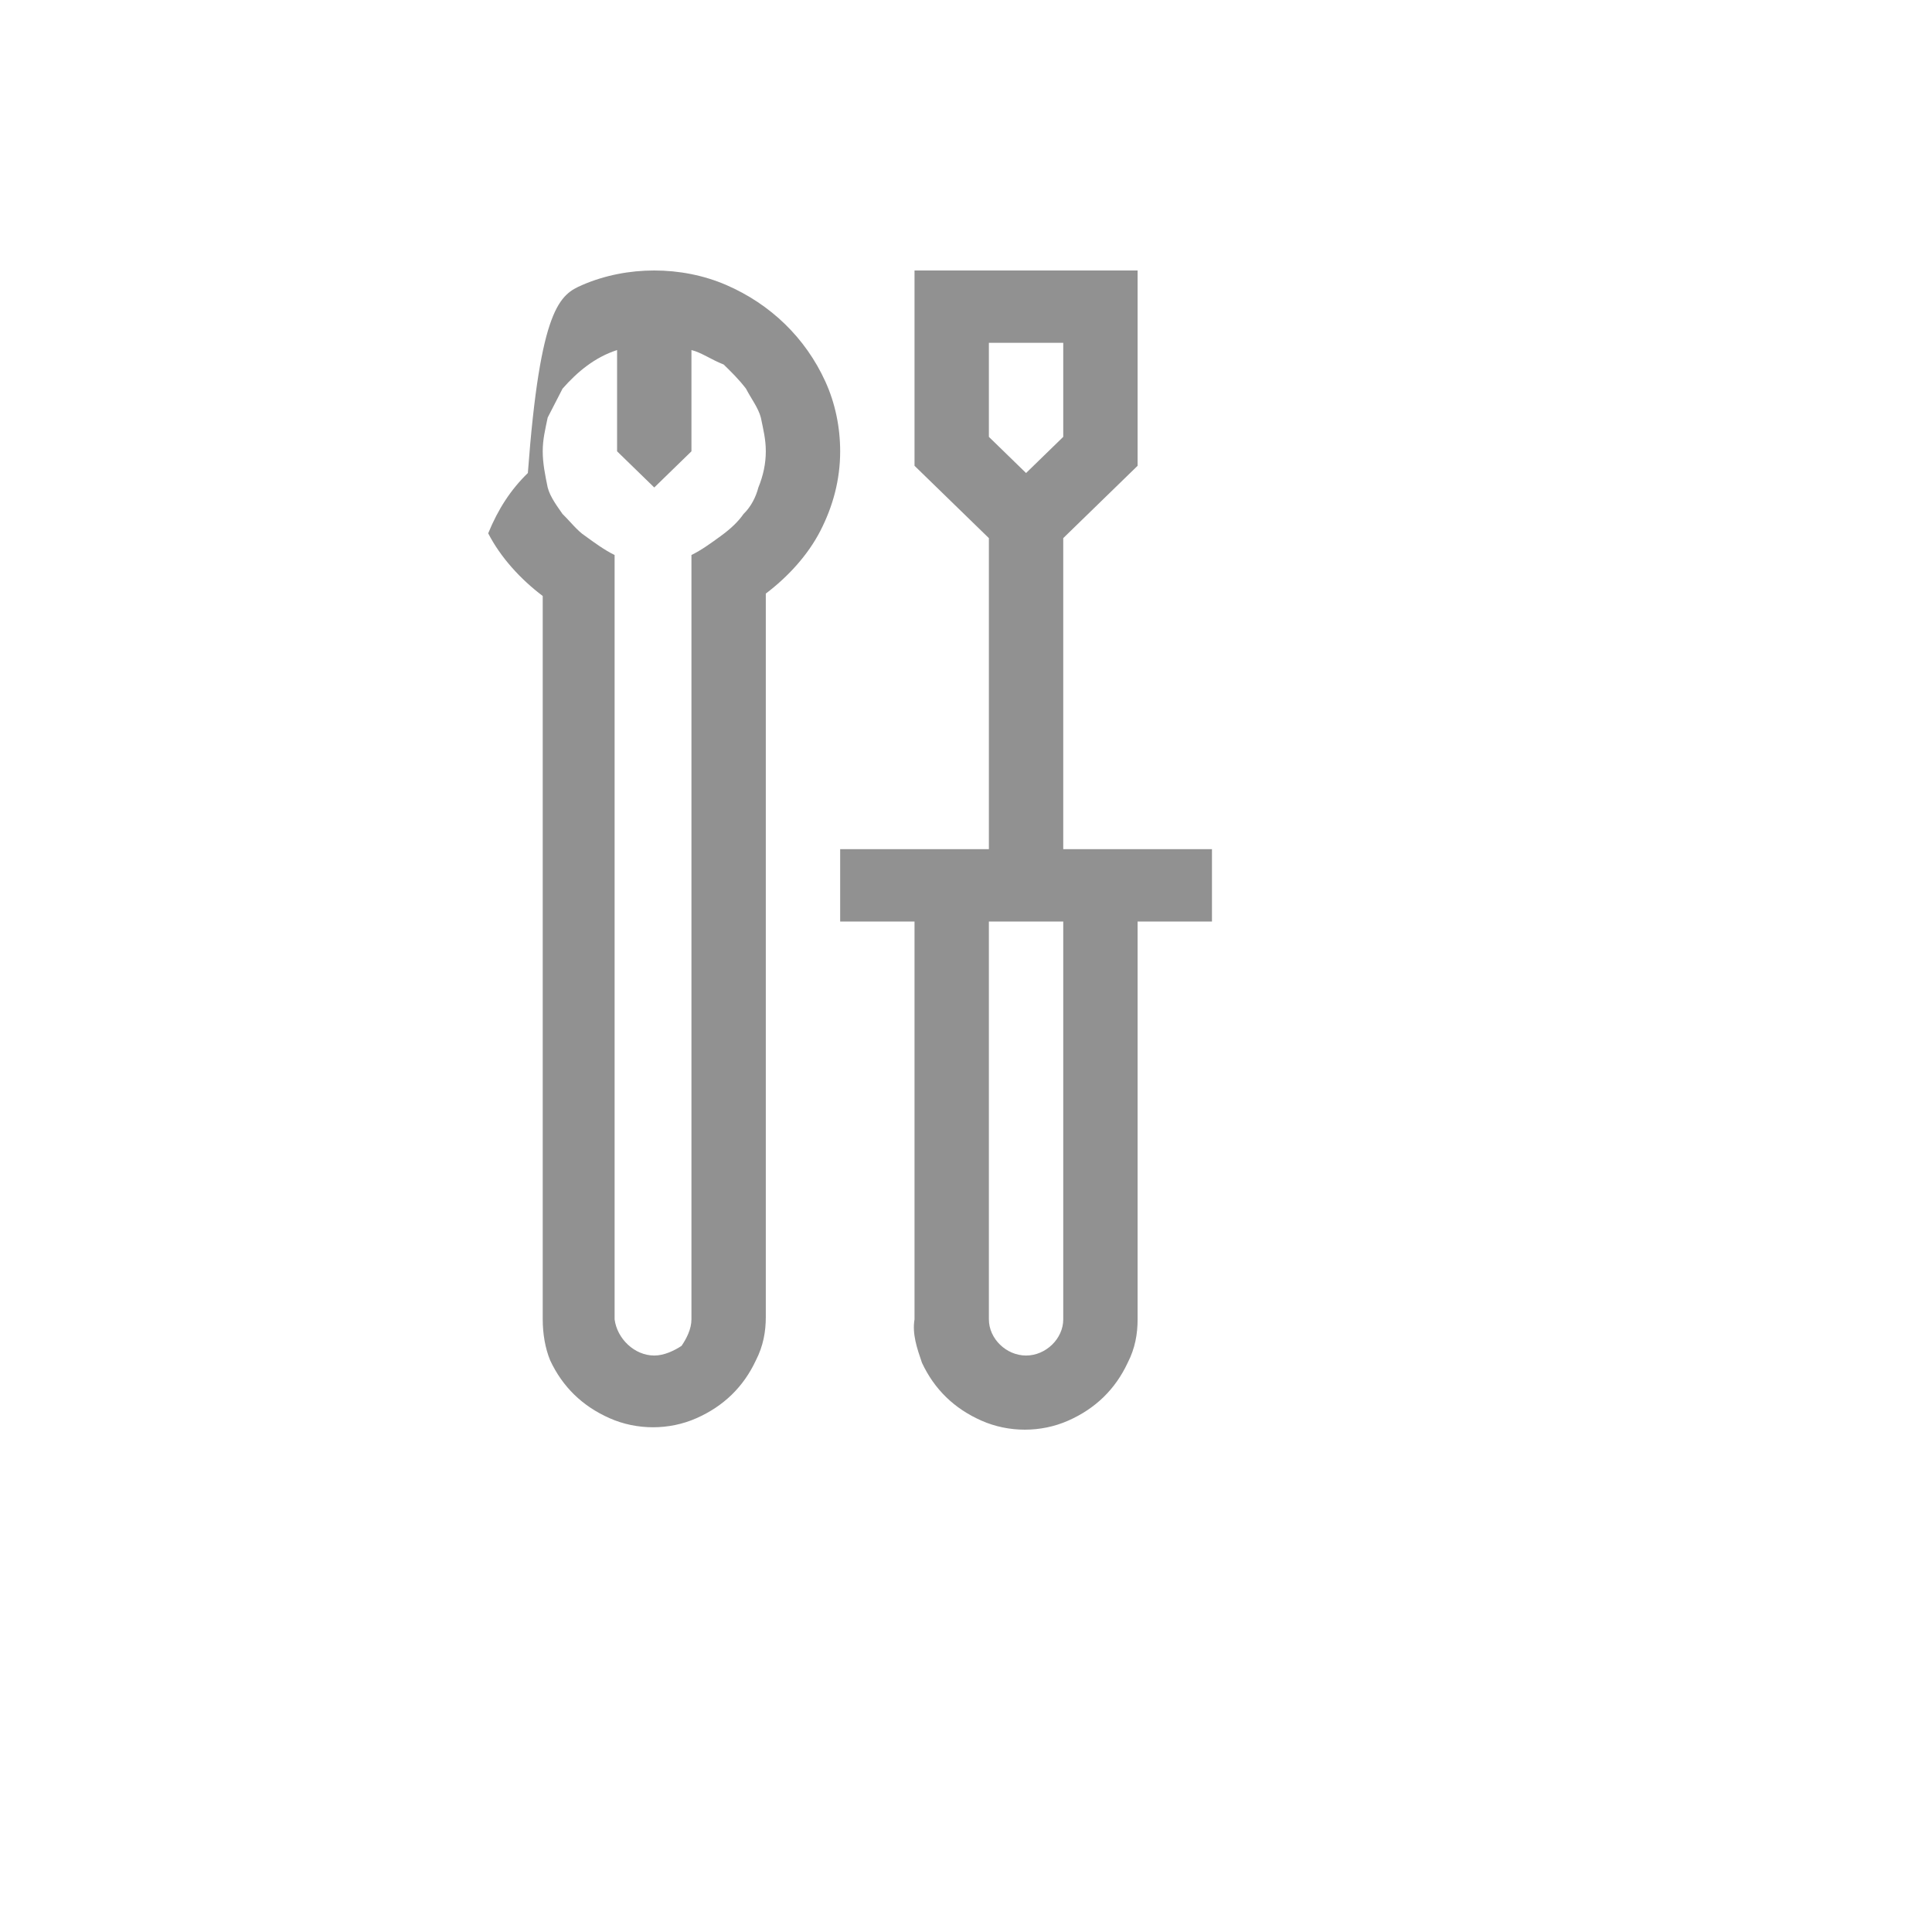 <svg xmlns="http://www.w3.org/2000/svg" version="1.1" xmlns:xlink="http://www.w3.org/1999/xlink" width="100%" height="100%" id="svgWorkerArea" viewBox="-25 -25 625 625" xmlns:idraw="https://idraw.muisca.co" style="background: white;"><defs id="defsdoc"><pattern id="patternBool" x="0" y="0" width="10" height="10" patternUnits="userSpaceOnUse" patternTransform="rotate(35)"><circle cx="5" cy="5" r="4" style="stroke: none;fill: #ff000070;"></circle></pattern></defs><g id="fileImp-510989670" class="cosito"><path id="pathImp-519924067" fill="#91919144" class="grouped" d="M186.654 62.5C194.673 62.5 202.691 64.06 209.908 67.18 224.341 73.42 235.567 84.341 241.982 98.381 245.189 105.402 246.793 113.202 246.793 121.002 246.793 130.363 244.387 138.943 240.378 146.743 236.369 154.544 229.954 161.564 222.737 167.024 222.737 167.024 222.737 401.034 222.737 401.034 222.737 405.714 221.935 410.394 219.53 415.074 215.521 423.654 209.106 429.895 200.286 433.795 191.465 437.695 181.041 437.695 172.221 433.795 163.401 429.895 156.986 423.654 152.977 415.074 151.373 411.174 150.571 406.494 150.571 401.814 150.571 401.814 150.571 167.804 150.571 167.804 143.355 162.344 136.94 155.324 132.93 147.523 136.138 139.723 140.147 133.483 145.76 128.023 149.769 74.201 156.184 70.3 163.401 67.18 170.617 64.06 178.636 62.5 186.654 62.5 186.654 62.5 186.654 62.5 186.654 62.5M198.682 154.544C201.889 152.984 205.097 150.643 208.304 148.303 211.511 145.963 213.917 143.623 215.521 141.283 217.926 138.943 219.53 135.823 220.332 132.703 221.935 128.803 222.737 124.903 222.737 121.002 222.737 117.102 221.935 113.982 221.133 110.082 220.332 106.962 217.926 103.842 216.322 100.722 213.917 97.601 211.511 95.261 209.106 92.921 205.097 91.361 201.889 89.021 198.682 88.241 198.682 88.241 198.682 121.002 198.682 121.002 198.682 121.002 186.654 132.703 186.654 132.703 186.654 132.703 174.626 121.002 174.626 121.002 174.626 121.002 174.626 88.241 174.626 88.241 167.41 90.581 161.797 95.261 156.986 100.722 156.986 100.722 152.175 110.082 152.175 110.082 151.373 113.982 150.571 117.102 150.571 121.002 150.571 124.903 151.373 128.803 152.175 132.703 152.977 135.823 155.382 138.943 156.986 141.283 159.391 143.623 161.797 146.743 164.202 148.303 167.41 150.643 170.617 152.984 173.825 154.544 173.825 154.544 173.825 401.814 173.825 401.814 174.626 408.054 180.239 413.514 186.654 413.514 189.862 413.514 193.069 411.954 195.474 410.394 197.078 408.054 198.682 404.934 198.682 401.814 198.682 401.814 198.682 154.544 198.682 154.544 198.682 154.544 198.682 154.544 198.682 154.544M367.069 273.108C367.069 273.108 343.014 273.108 343.014 273.108 343.014 273.108 343.014 401.814 343.014 401.814 343.014 406.494 342.212 411.174 339.807 415.854 335.797 424.435 329.383 430.675 320.562 434.575 311.742 438.475 301.318 438.475 292.498 434.575 283.678 430.675 277.263 424.435 273.253 415.854 271.65 411.174 270.046 406.494 270.848 401.814 270.848 401.814 270.848 273.108 270.848 273.108 270.848 273.108 246.793 273.108 246.793 273.108 246.793 273.108 246.793 249.708 246.793 249.708 246.793 249.708 294.903 249.708 294.903 249.708 294.903 249.708 294.903 149.083 294.903 149.083 294.903 149.083 270.848 125.683 270.848 125.683 270.848 125.683 270.848 62.5 270.848 62.5 270.848 62.5 343.014 62.5 343.014 62.5 343.014 62.5 343.014 125.683 343.014 125.683 343.014 125.683 318.959 149.083 318.959 149.083 318.959 149.083 318.959 249.708 318.959 249.708 318.959 249.708 367.069 249.708 367.069 249.708 367.069 249.708 367.069 273.108 367.069 273.108 367.069 273.108 367.069 273.108 367.069 273.108M294.903 116.322C294.903 116.322 306.931 128.023 306.931 128.023 306.931 128.023 318.959 116.322 318.959 116.322 318.959 116.322 318.959 85.901 318.959 85.901 318.959 85.901 294.903 85.901 294.903 85.901 294.903 85.901 294.903 116.322 294.903 116.322 294.903 116.322 294.903 116.322 294.903 116.322M318.959 273.108C318.959 273.108 294.903 273.108 294.903 273.108 294.903 273.108 294.903 401.814 294.903 401.814 294.903 408.054 300.516 413.514 306.931 413.514 313.346 413.514 318.959 408.054 318.959 401.814 318.959 401.814 318.959 273.108 318.959 273.108 318.959 273.108 318.959 273.108 318.959 273.108"></path></g></svg>